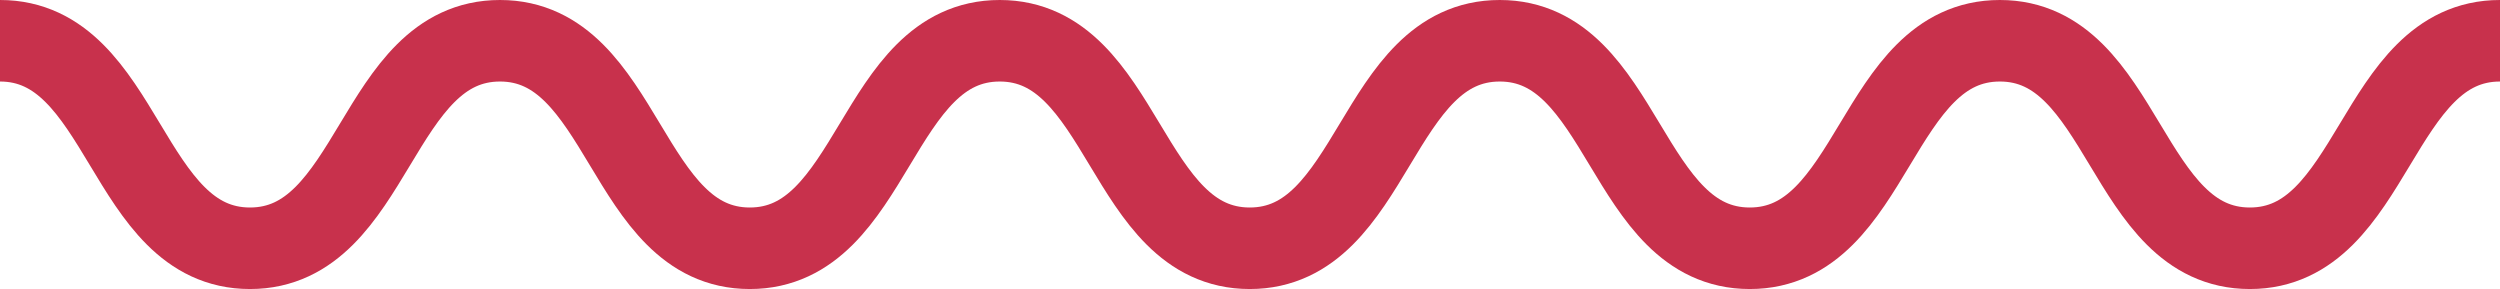 <svg xmlns="http://www.w3.org/2000/svg" width="122.66" height="14.182" viewBox="0 0 122.66 14.182">
  <path id="hero-wave--pszok" d="M0,.69c6.133,0,6.133,10.181,12.265,10.181S18.4.69,24.532.69s6.129,10.181,12.256,10.181S42.919.69,49.051.69s6.133,10.181,12.267,10.181S67.451.69,73.584.69s6.133,10.181,12.267,10.181S91.987.69,98.122.69s6.131,10.181,12.265,10.181S116.522.69,122.66.69" transform="translate(0 1.31)" fill="none" stroke="#C8314C" stroke-linejoin="round" stroke-width="4"/>
</svg>
